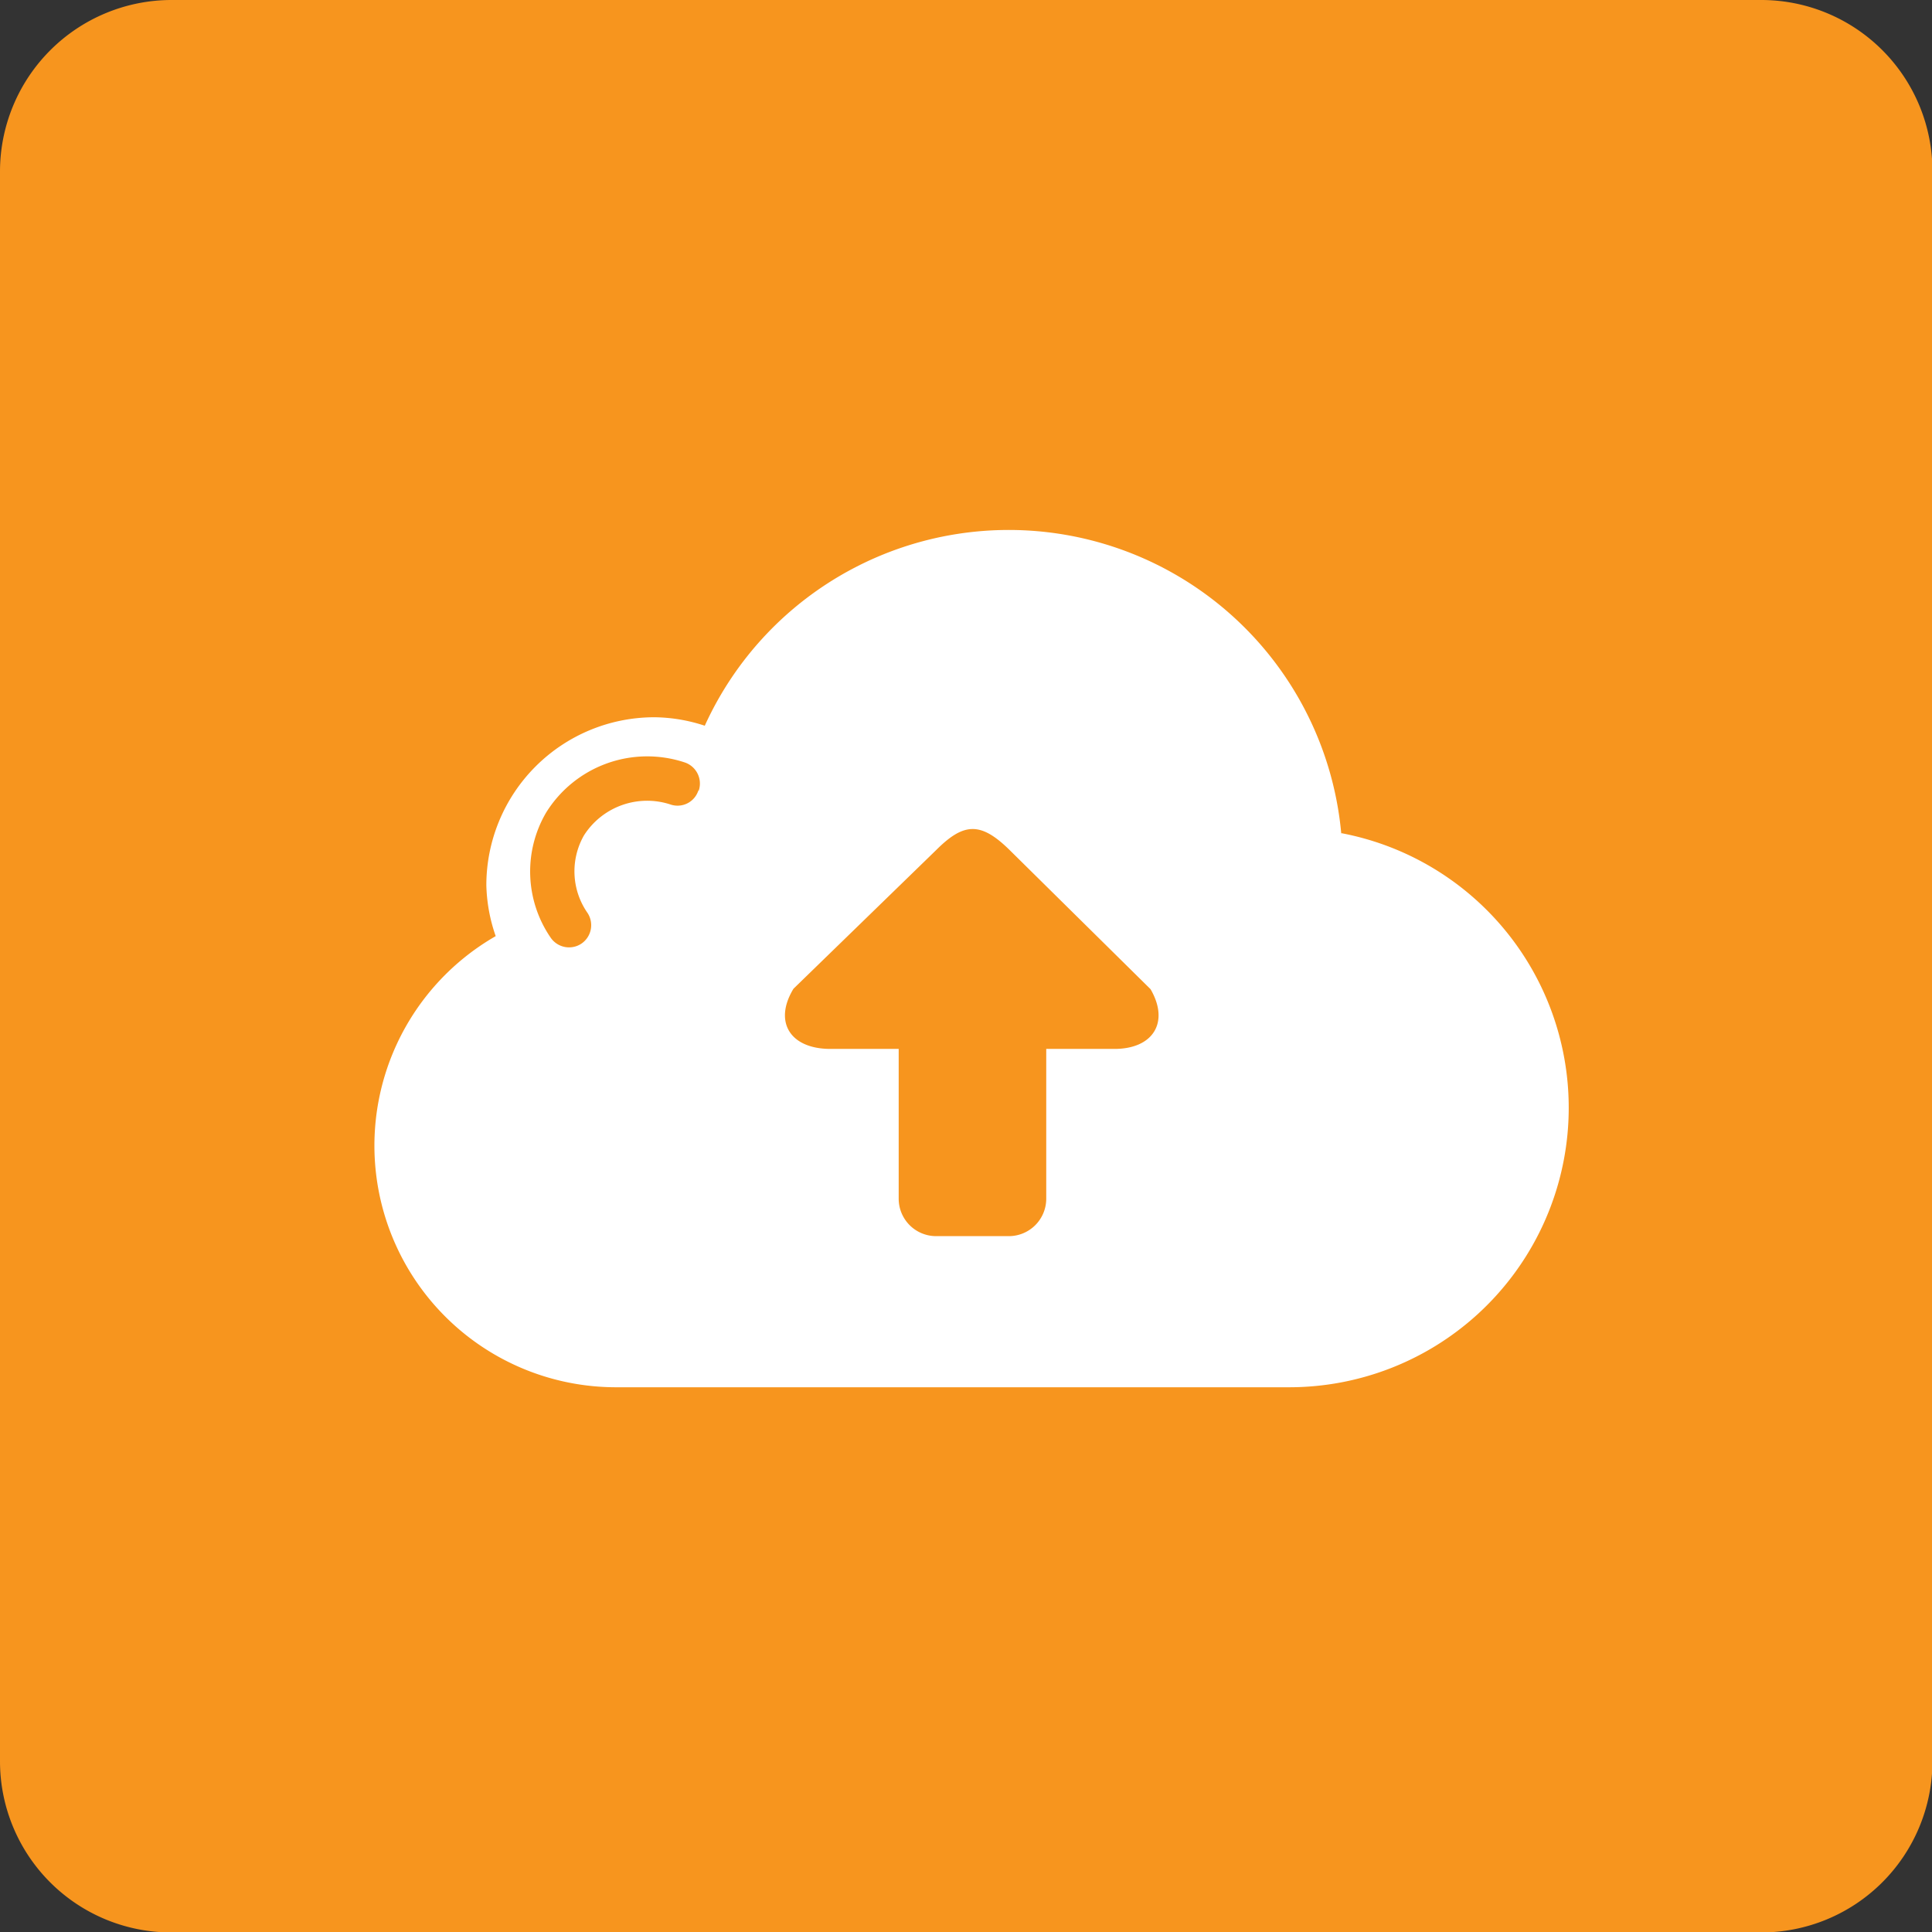 <svg id="Calque_1" data-name="Calque 1" xmlns="http://www.w3.org/2000/svg" viewBox="0 0 43.34 43.34">
  <rect x="0" y="0" width="43.34" height="43.34" fill="#333333" stroke="none"/>
  <title>Plan de travail 211</title>
  <path d="M39.51,0H3.84A3.85,3.85,0,0,0,0,3.84V39.51a3.84,3.84,0,0,0,3.84,3.84H39.51a3.84,3.84,0,0,0,3.84-3.84V3.84A3.84,3.84,0,0,0,39.51,0Z" fill="#f7951e"/>
  <path d="M30.09,18.72a7.49,7.49,0,0,0-14.28-2.44,3.7,3.7,0,0,0-1.13-.19,3.77,3.77,0,0,0-3.77,3.77A3.72,3.72,0,0,0,11.12,21a5.42,5.42,0,0,0,2.72,10.12H28.91a6.27,6.27,0,0,0,1.18-12.43Zm-14.42-1a.49.49,0,0,1-.62.33,1.68,1.68,0,0,0-1.95.69,1.63,1.63,0,0,0,.08,1.74.5.5,0,0,1-.14.69.5.5,0,0,1-.69-.14,2.62,2.62,0,0,1-.1-2.8,2.67,2.67,0,0,1,3.1-1.13A.5.5,0,0,1,15.67,17.75ZM25,23.53H23.47v3.36a.84.84,0,0,1-.84.84H21a.84.84,0,0,1-.84-.84V23.53H18.63c-.91,0-1.28-.61-.83-1.35L21,19.07c.62-.62,1-.64,1.65,0l3.16,3.12C26.24,22.93,25.87,23.53,25,23.53Z" fill="#fff"/>
</svg>

